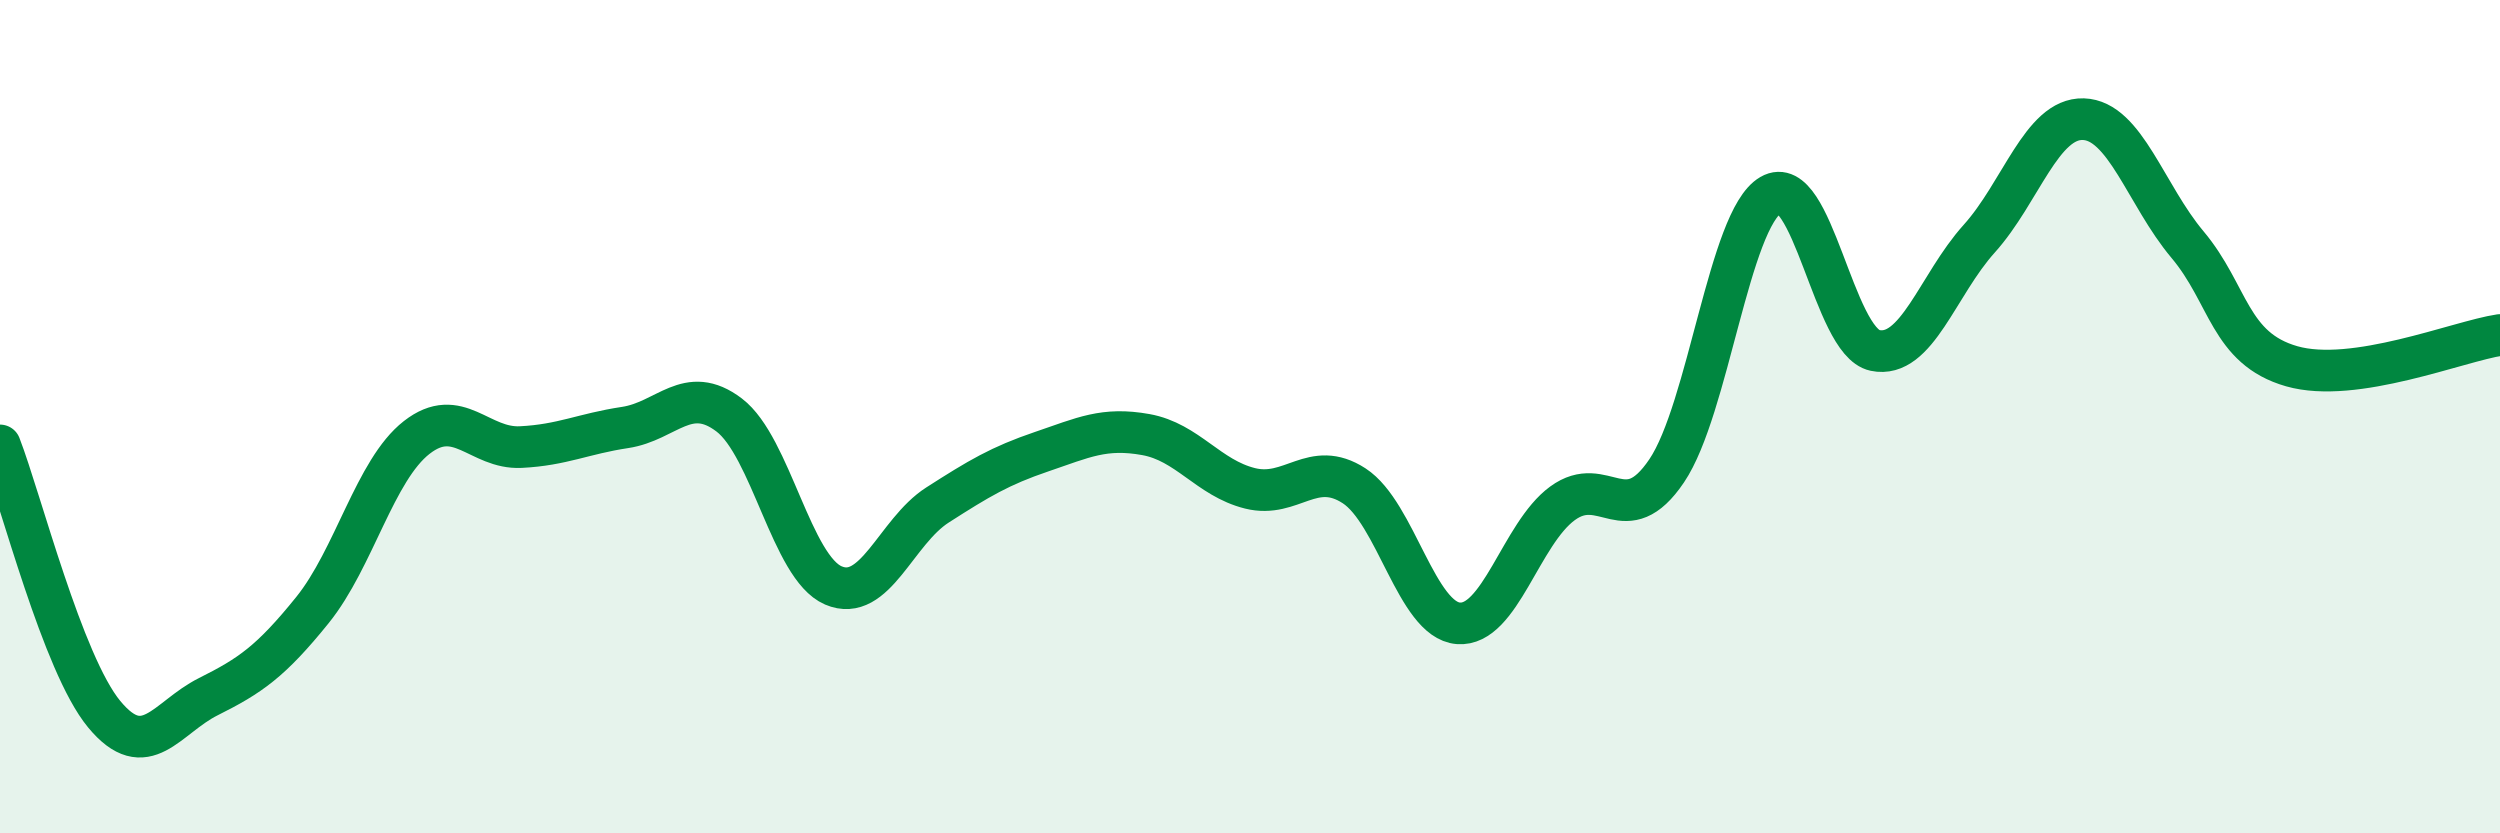 
    <svg width="60" height="20" viewBox="0 0 60 20" xmlns="http://www.w3.org/2000/svg">
      <path
        d="M 0,10.69 C 0.5,11.98 1.5,15.93 2.5,17.14 C 3.5,18.35 4,17.22 5,16.72 C 6,16.22 6.5,15.88 7.5,14.64 C 8.5,13.4 9,11.28 10,10.5 C 11,9.72 11.5,10.78 12.5,10.73 C 13.5,10.68 14,10.41 15,10.26 C 16,10.11 16.5,9.2 17.5,9.96 C 18.5,10.72 19,13.62 20,14.05 C 21,14.48 21.5,12.76 22.5,12.12 C 23.5,11.48 24,11.18 25,10.84 C 26,10.5 26.5,10.25 27.5,10.43 C 28.5,10.61 29,11.47 30,11.72 C 31,11.97 31.5,11.01 32.5,11.66 C 33.5,12.31 34,14.88 35,14.96 C 36,15.04 36.5,12.81 37.5,12.08 C 38.5,11.35 39,12.78 40,11.3 C 41,9.82 41.5,5.26 42.5,4.68 C 43.5,4.1 44,8.2 45,8.41 C 46,8.62 46.5,6.84 47.5,5.73 C 48.5,4.62 49,2.83 50,2.86 C 51,2.89 51.5,4.68 52.5,5.87 C 53.5,7.06 53.5,8.36 55,8.79 C 56.5,9.22 59,8.19 60,8.04L60 20L0 20Z"
        fill="#008740"
        opacity="0.1"
        stroke-linecap="round"
        stroke-linejoin="round"
      />
      <path
        d="M 0,10.69 C 0.5,11.98 1.5,15.93 2.5,17.14 C 3.5,18.35 4,17.22 5,16.72 C 6,16.22 6.5,15.88 7.5,14.64 C 8.5,13.4 9,11.28 10,10.5 C 11,9.72 11.5,10.78 12.5,10.73 C 13.5,10.68 14,10.41 15,10.26 C 16,10.11 16.5,9.2 17.5,9.96 C 18.5,10.72 19,13.62 20,14.05 C 21,14.48 21.5,12.76 22.5,12.12 C 23.5,11.48 24,11.18 25,10.84 C 26,10.5 26.5,10.25 27.5,10.43 C 28.5,10.61 29,11.47 30,11.72 C 31,11.97 31.5,11.01 32.5,11.66 C 33.5,12.31 34,14.88 35,14.96 C 36,15.04 36.5,12.81 37.5,12.08 C 38.5,11.35 39,12.78 40,11.3 C 41,9.82 41.5,5.26 42.5,4.68 C 43.5,4.1 44,8.2 45,8.41 C 46,8.62 46.5,6.84 47.5,5.73 C 48.5,4.62 49,2.83 50,2.86 C 51,2.89 51.5,4.68 52.5,5.87 C 53.5,7.06 53.5,8.36 55,8.79 C 56.5,9.22 59,8.19 60,8.04"
        stroke="#008740"
        stroke-width="1"
        fill="none"
        stroke-linecap="round"
        stroke-linejoin="round"
      />
    </svg>
  